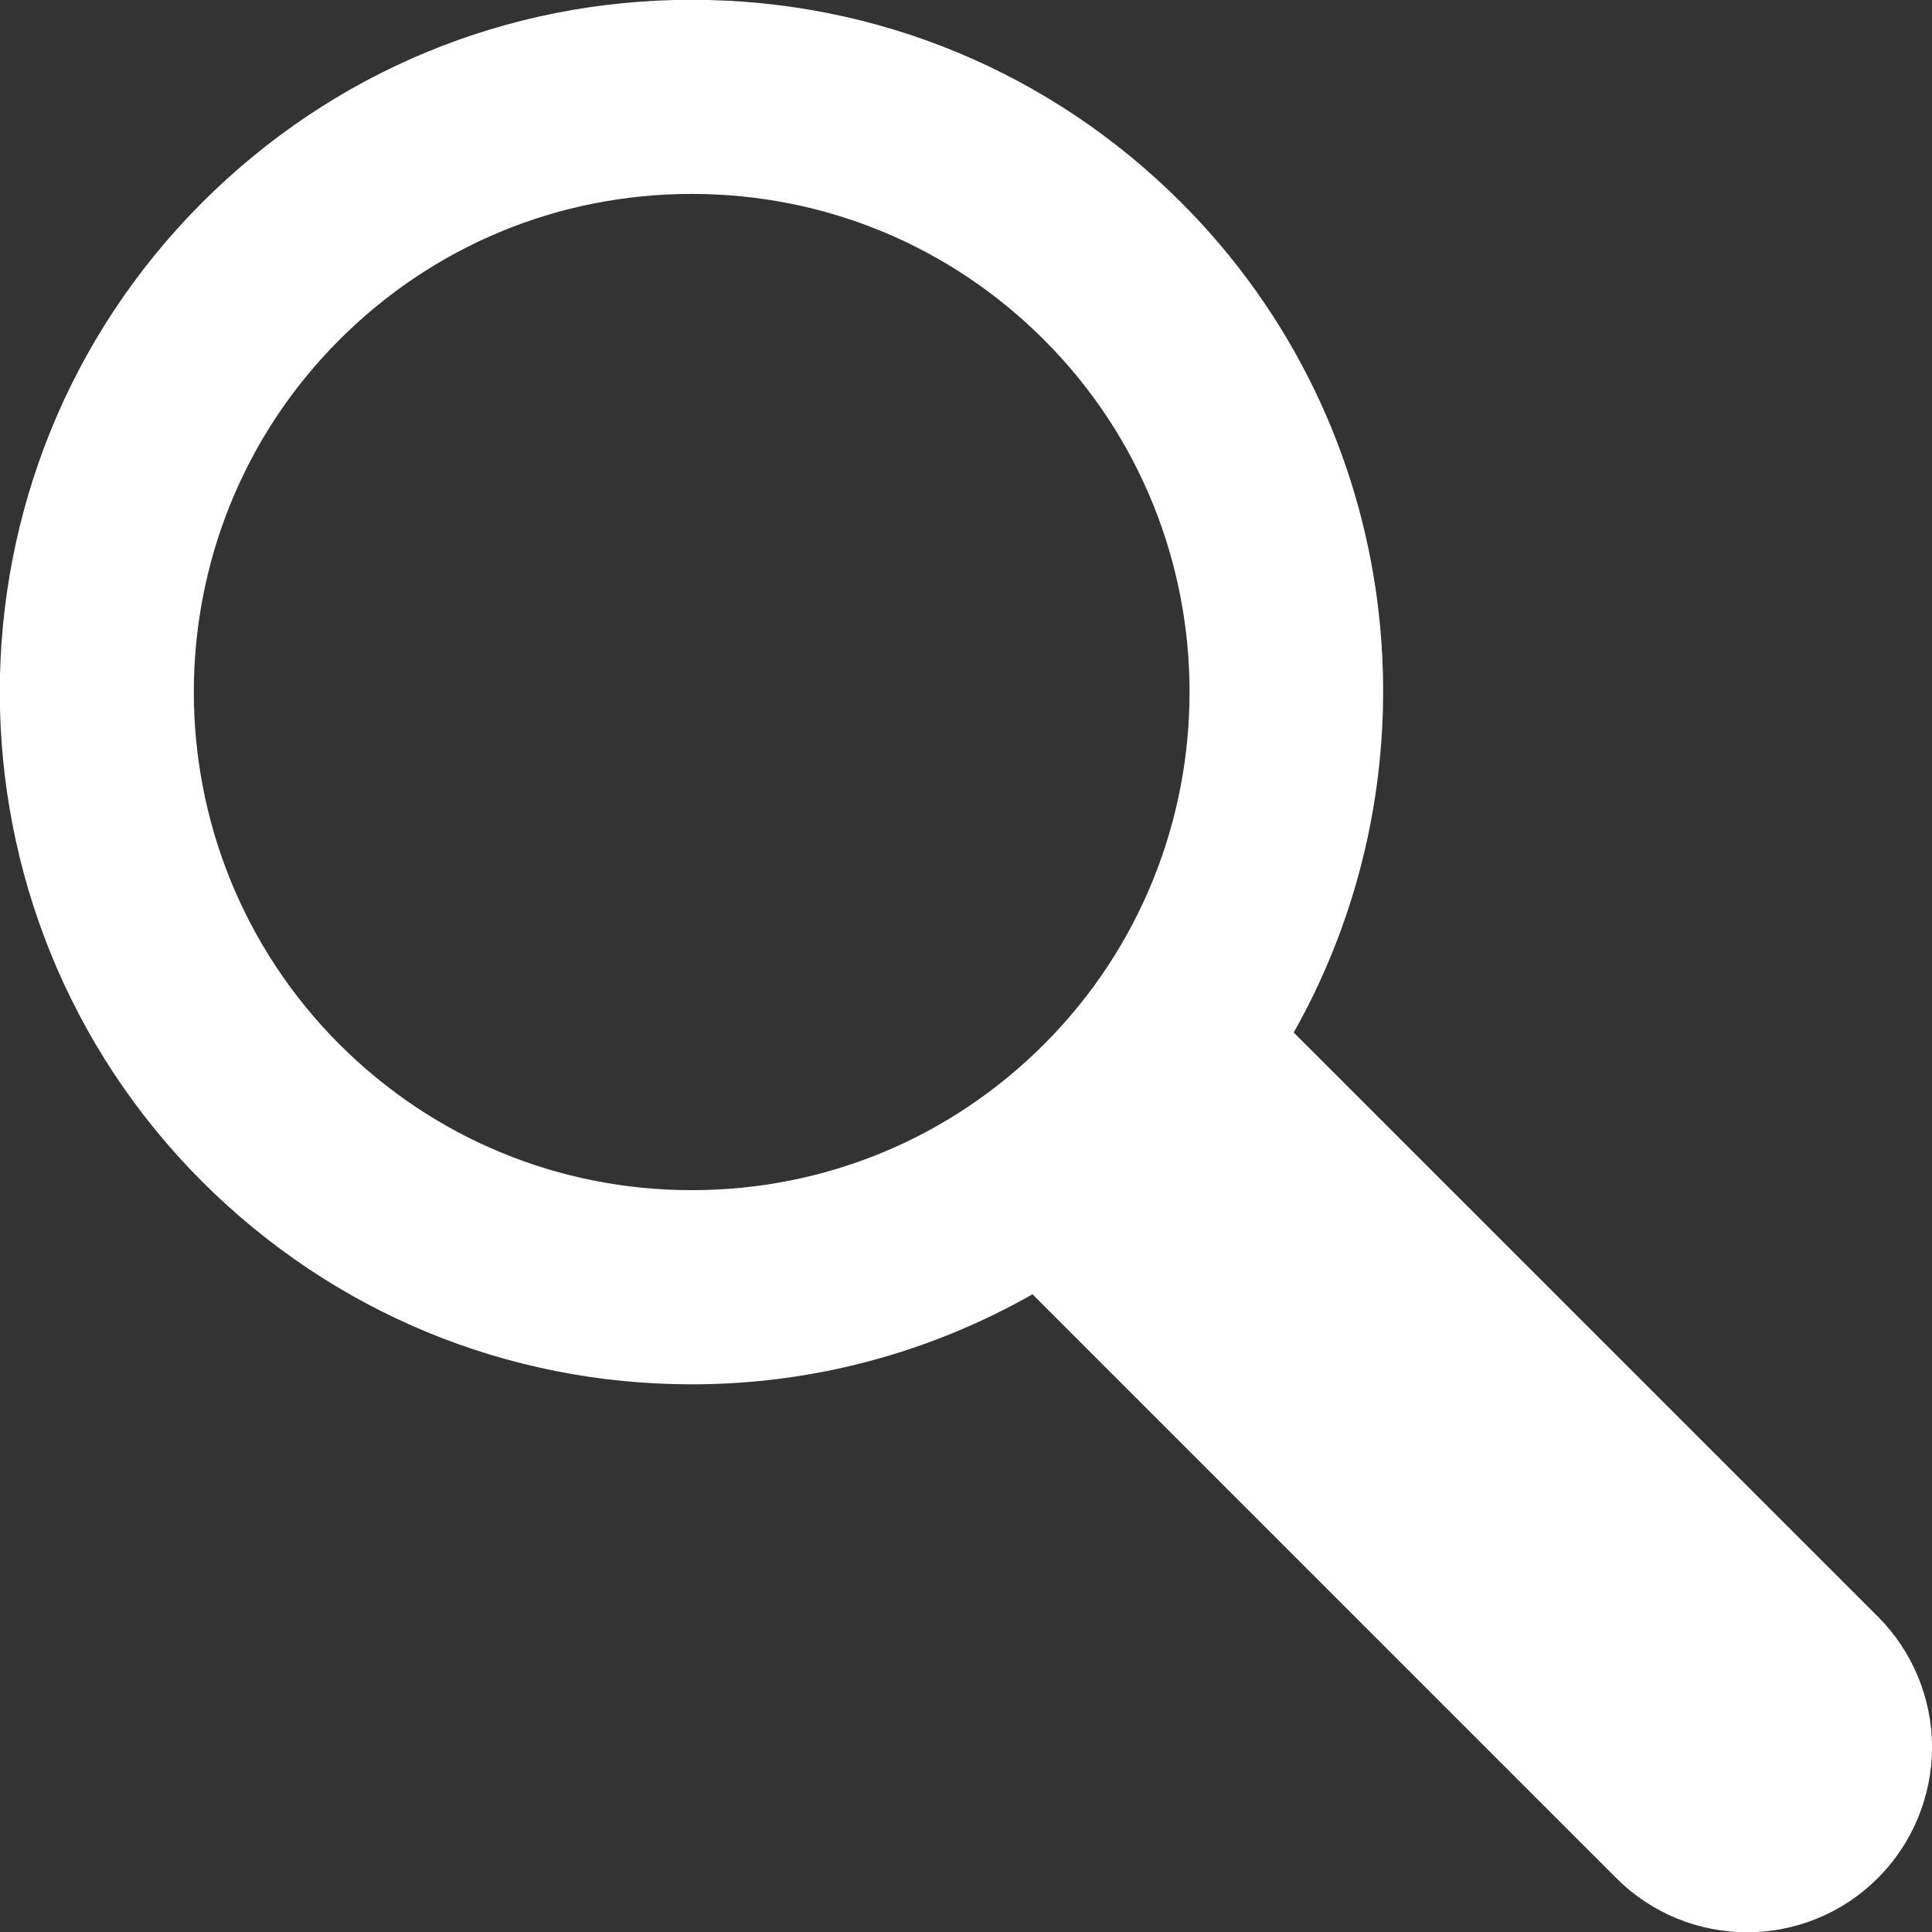 <svg width="38" height="38" viewBox="0 0 38 38" fill="none" xmlns="http://www.w3.org/2000/svg">
<rect x="0" y="0" width="38" height="38" fill="#333333" stroke="none"/>
<path d="M36.936 31.797L25.446 20.308C28.377 15.117 27.648 8.402 23.235 3.985C20.662 1.412 17.242 -0.004 13.605 -0.004C9.967 -0.004 6.547 1.412 3.975 3.985C-1.331 9.293 -1.33 17.93 3.976 23.24C6.55 25.811 9.969 27.228 13.607 27.228C15.996 27.228 18.286 26.605 20.308 25.457L31.791 36.94C33.211 38.36 35.513 38.361 36.934 36.94C37.617 36.258 37.999 35.333 38.001 34.369C38.001 33.404 37.617 32.479 36.936 31.797ZM6.676 20.54C2.858 16.719 2.858 10.504 6.674 6.685C8.525 4.833 10.986 3.814 13.605 3.814C16.223 3.814 18.683 4.833 20.535 6.684C24.352 10.504 24.351 16.721 20.534 20.541C18.683 22.391 16.224 23.409 13.607 23.409C10.99 23.409 8.528 22.39 6.676 20.54Z" fill="white"/>
</svg>
